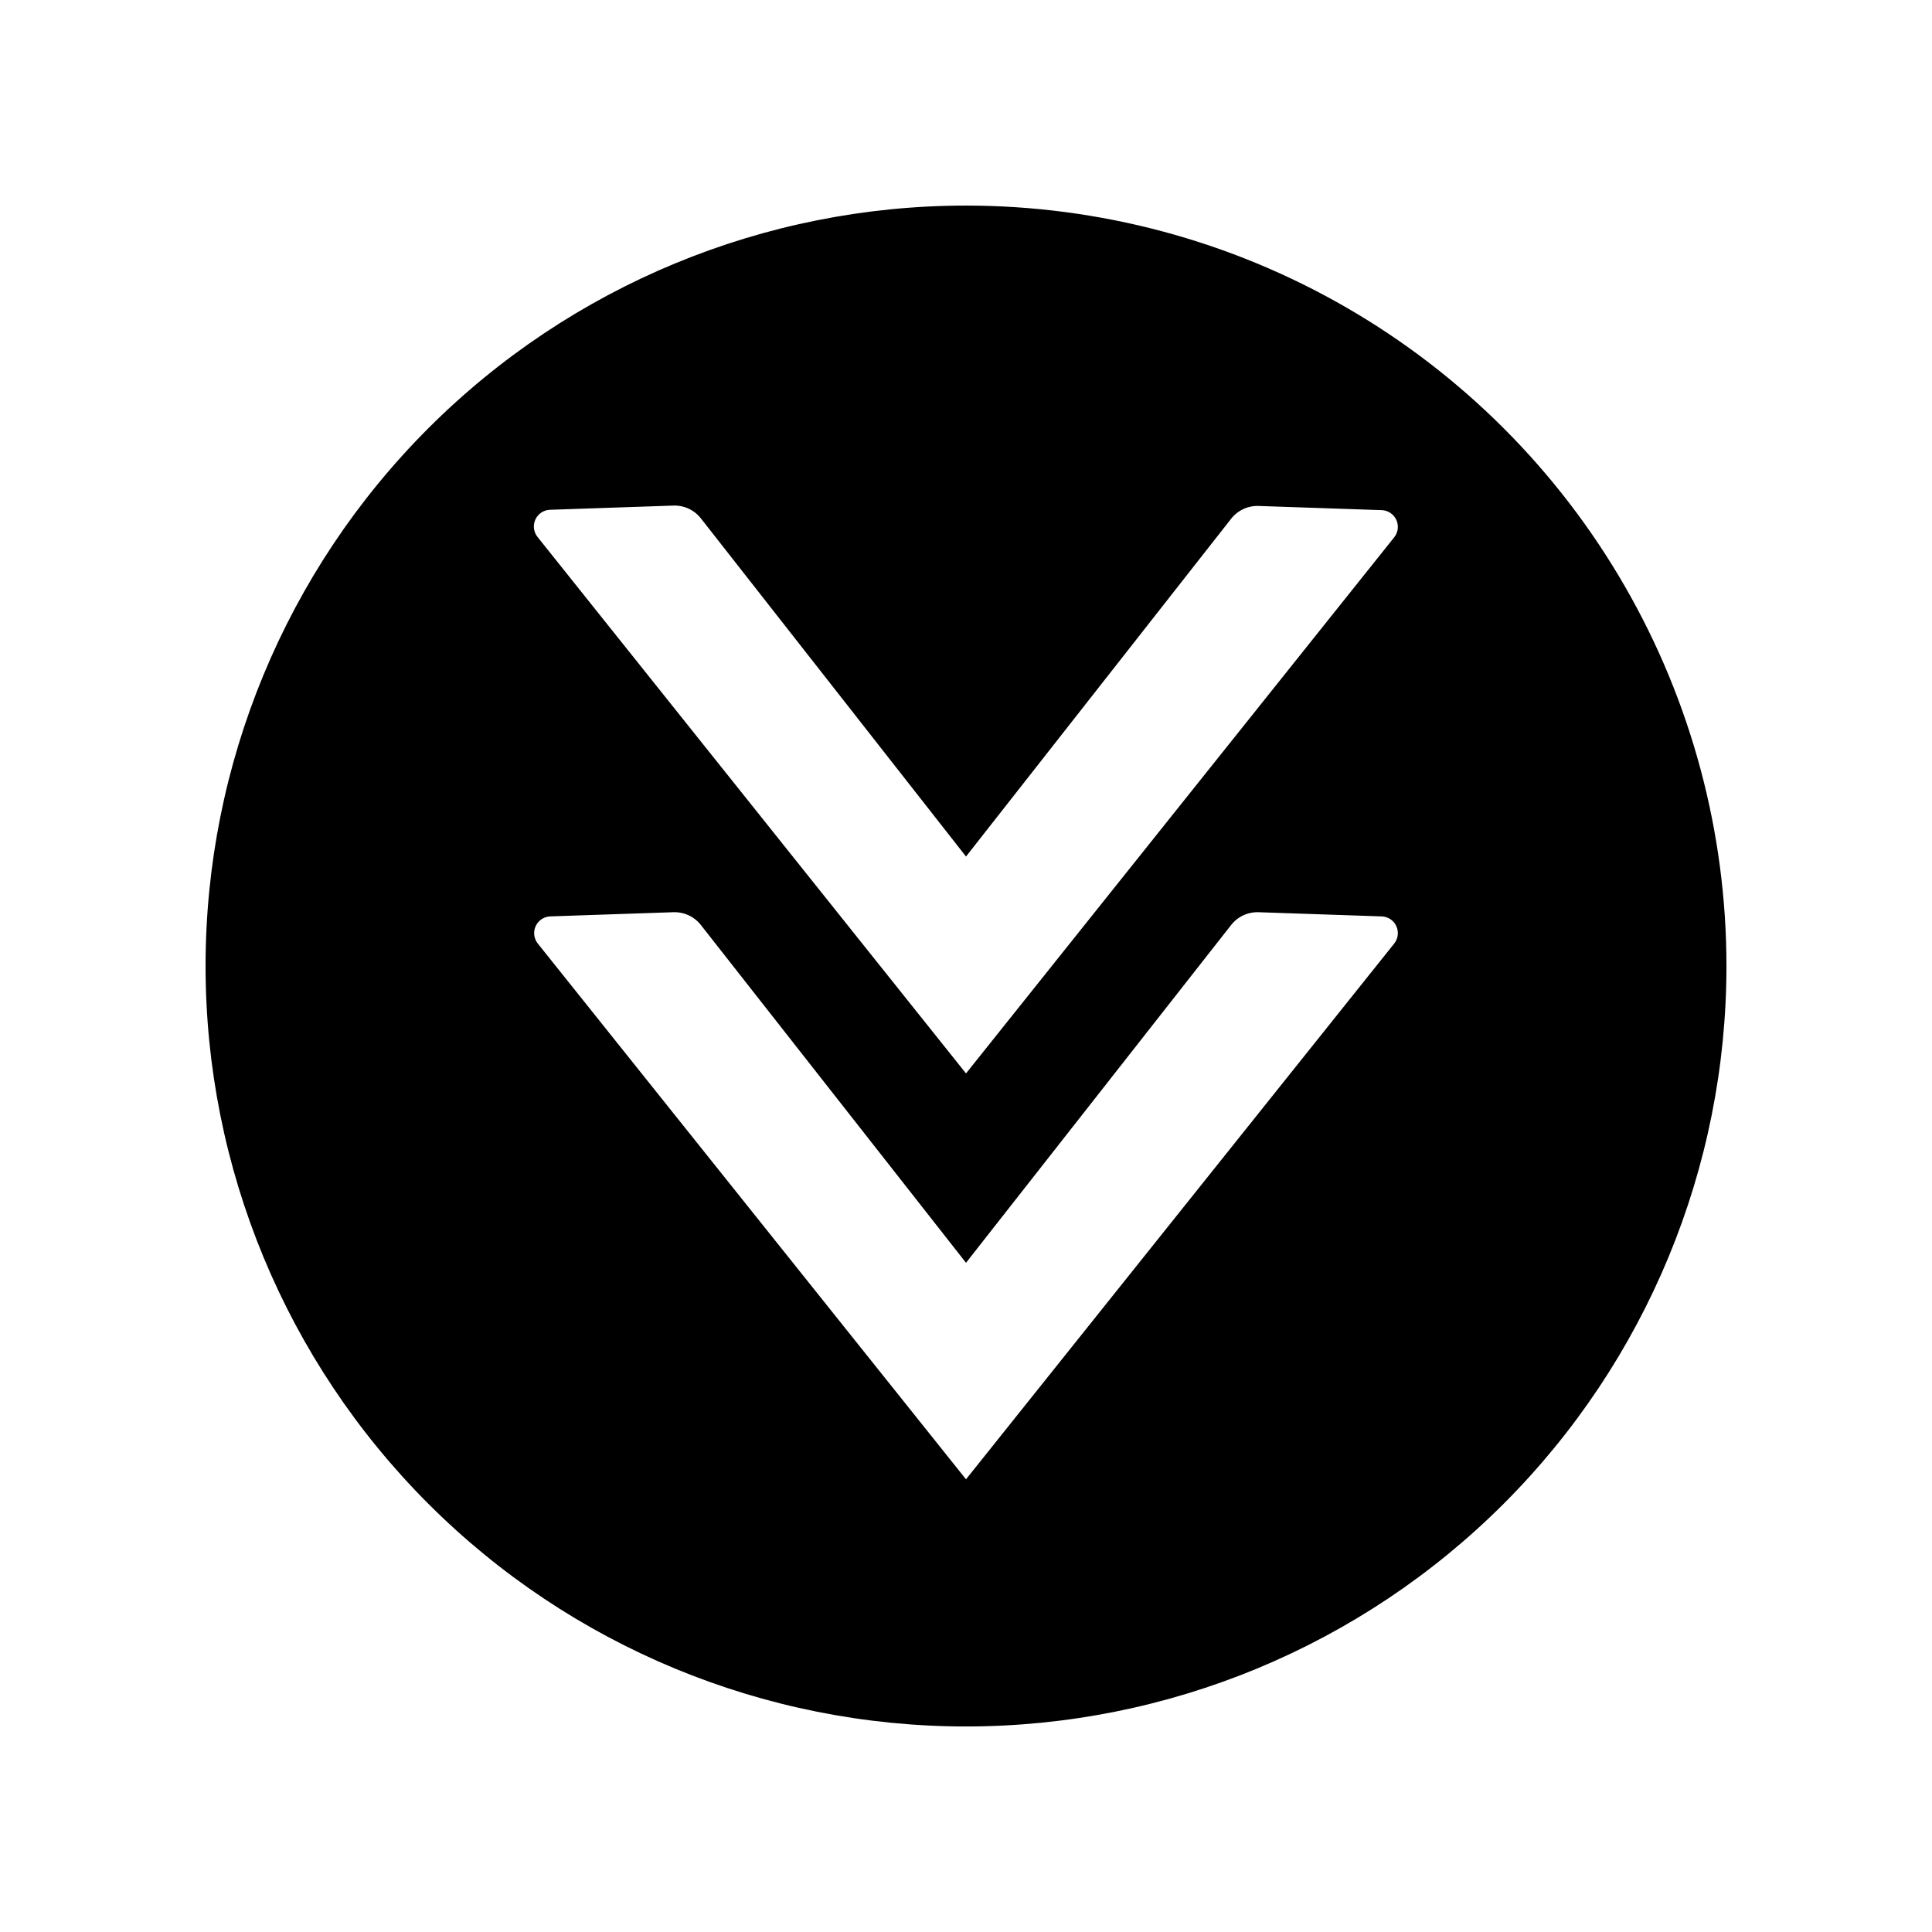 <?xml version="1.0" encoding="UTF-8"?>
<!-- Uploaded to: ICON Repo, www.svgrepo.com, Generator: ICON Repo Mixer Tools -->
<svg fill="#000000" width="800px" height="800px" version="1.1" viewBox="144 144 512 512" xmlns="http://www.w3.org/2000/svg">
 <path d="m400 198.48c-53.449 0-104.71 21.23-142.5 59.023s-59.023 89.051-59.023 142.5c0 53.445 21.23 104.7 59.023 142.5 37.793 37.793 89.051 59.027 142.5 59.027 53.445 0 104.7-21.234 142.5-59.027 37.793-37.793 59.027-89.051 59.027-142.5 0-35.375-9.312-70.129-27-100.76-17.688-30.637-43.129-56.078-73.762-73.766-30.637-17.688-65.387-26.996-100.76-26.996zm113.51 195.53-113.51 142.02-113.51-142.02c-1.02-1.312-1.223-3.086-0.52-4.594 0.699-1.508 2.184-2.496 3.848-2.562l32.598-1.109-0.004 0.004c2.863-0.113 5.602 1.16 7.356 3.426l70.234 89.477 70.23-89.477c1.754-2.266 4.492-3.539 7.356-3.426l32.598 1.109v-0.004c1.66 0.066 3.144 1.055 3.844 2.562 0.703 1.508 0.5 3.281-0.52 4.594zm0-107.66-113.51 142.12-113.51-142.12c-1.078-1.312-1.316-3.125-0.609-4.672 0.707-1.543 2.238-2.547 3.938-2.582l32.598-1.109h-0.004c2.863-0.113 5.602 1.164 7.356 3.426l70.234 89.578 70.23-89.477c1.754-2.266 4.492-3.539 7.356-3.426l32.598 1.109v-0.004c1.66 0.066 3.144 1.055 3.844 2.562 0.703 1.508 0.5 3.281-0.52 4.594z"/>
</svg>